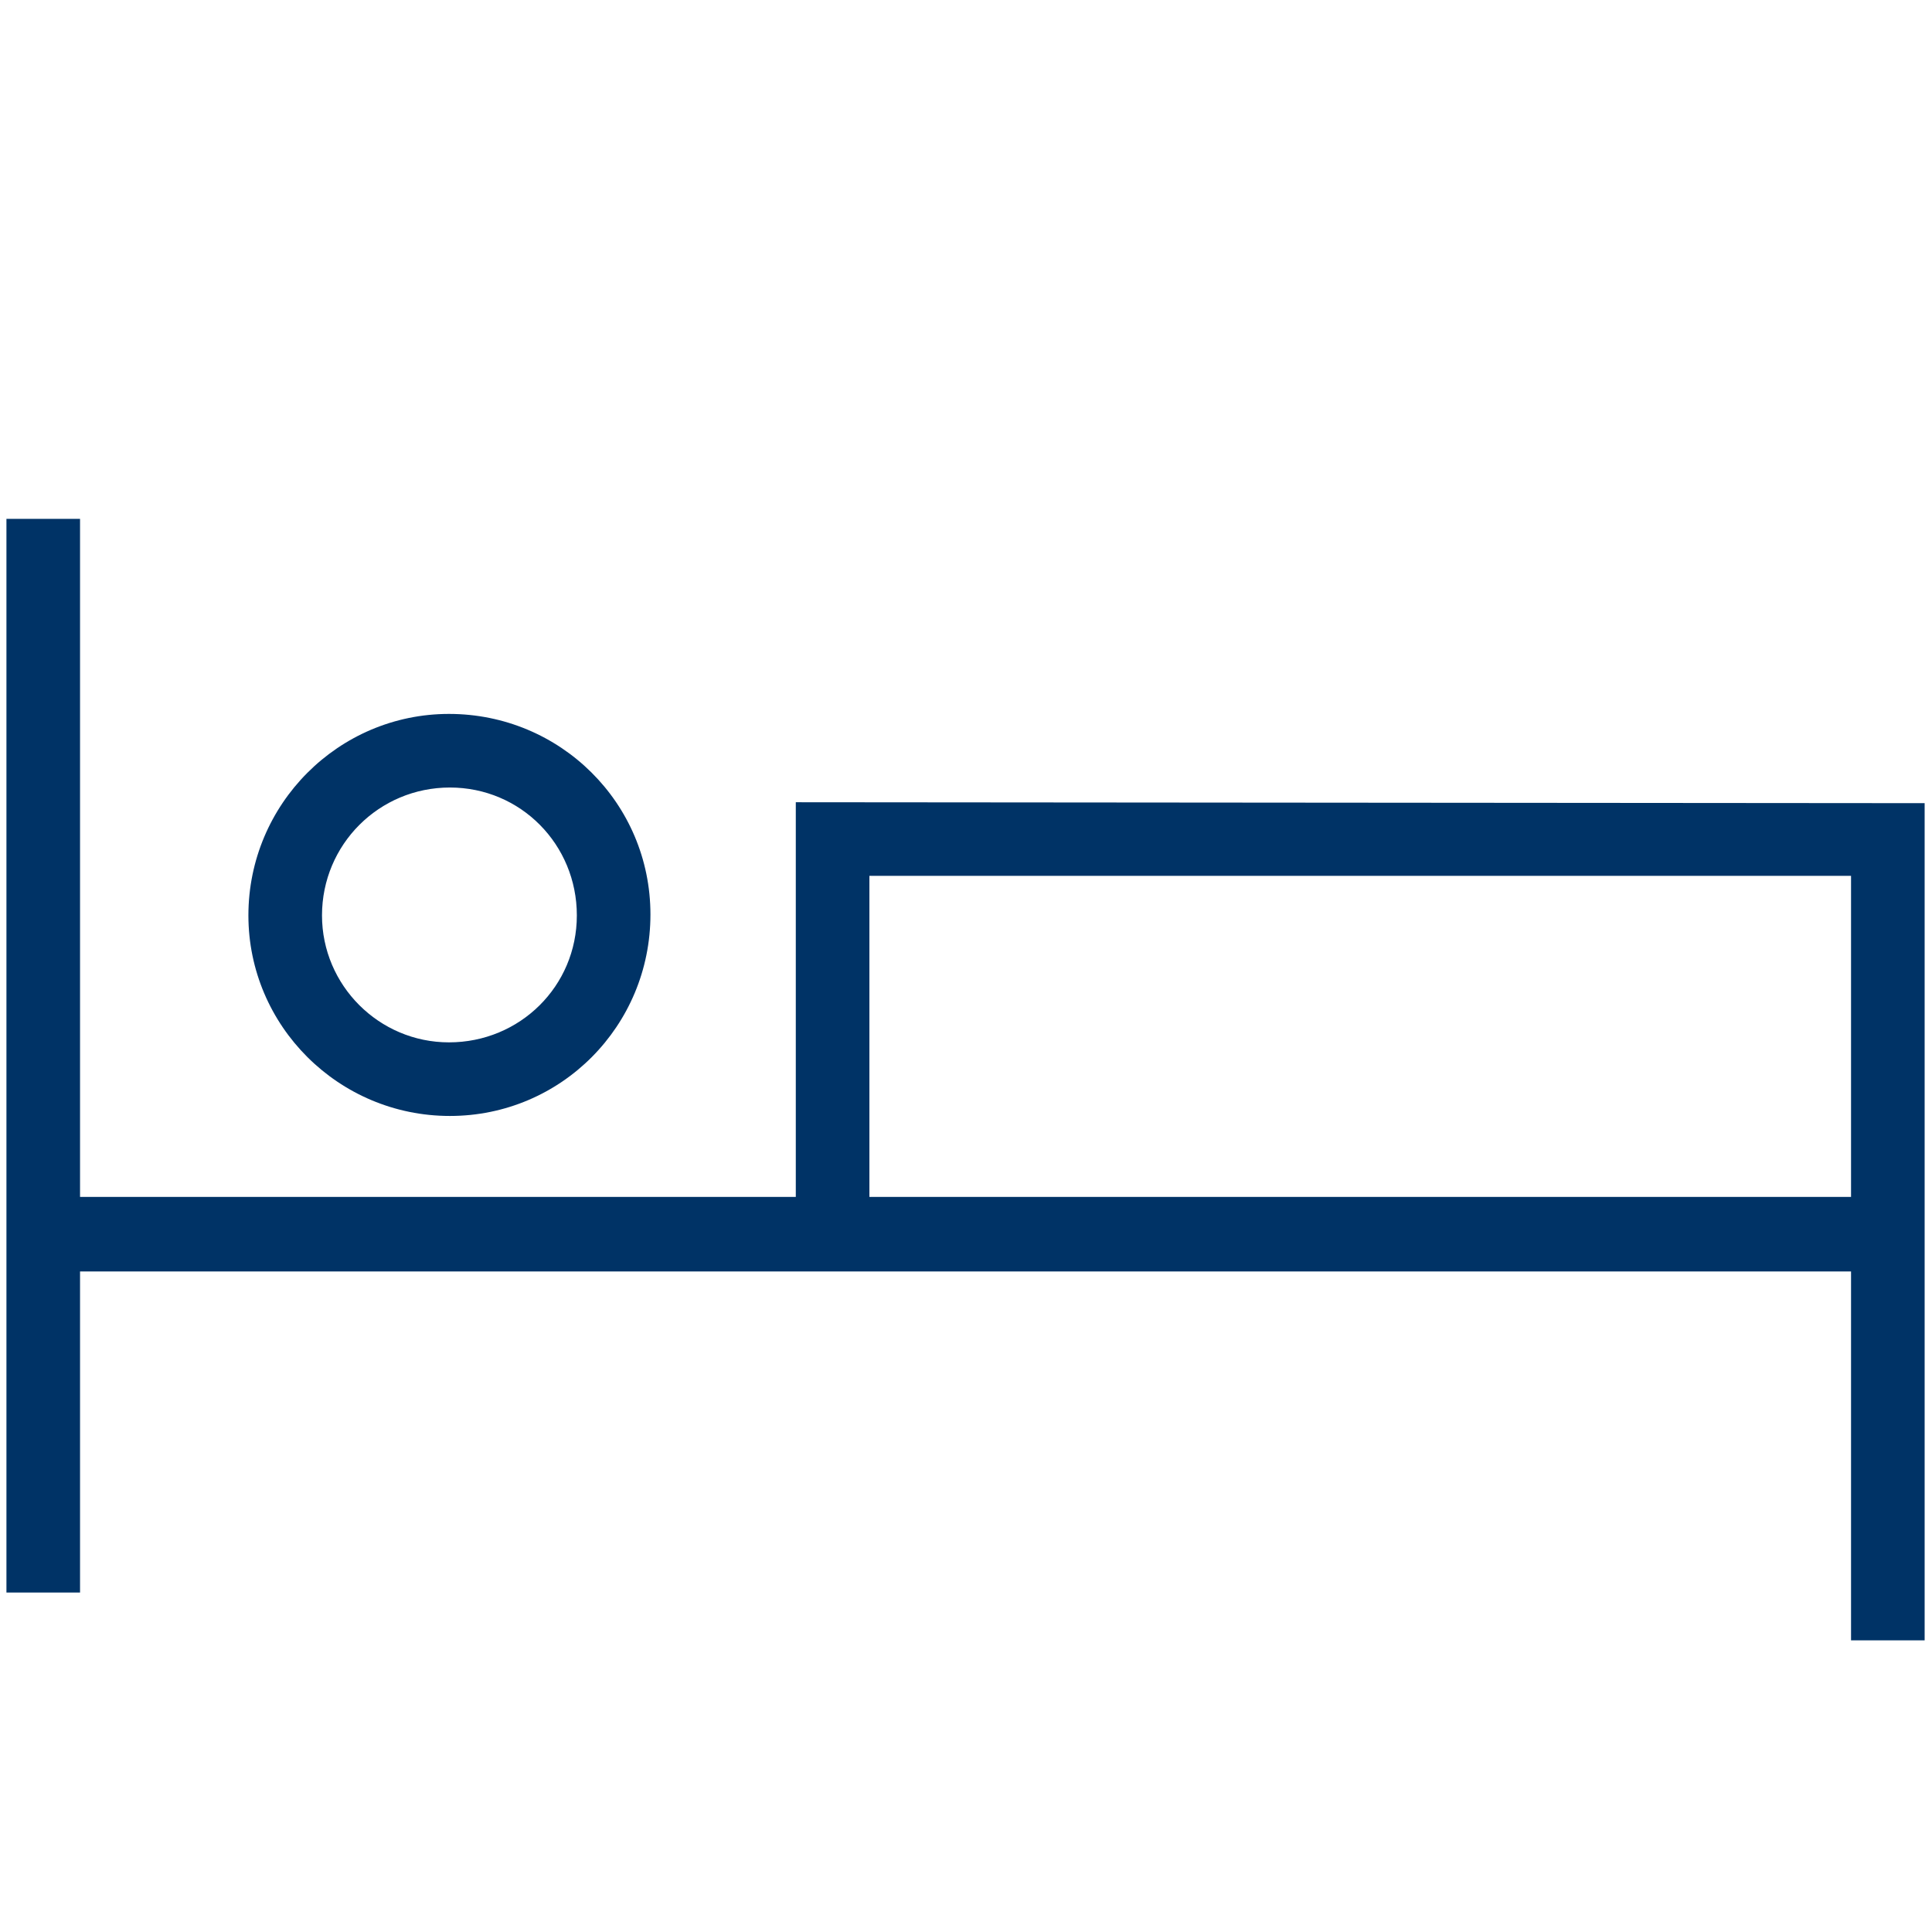 <?xml version="1.0" encoding="utf-8"?>
<!-- Generator: Adobe Illustrator 26.0.2, SVG Export Plug-In . SVG Version: 6.00 Build 0)  -->
<svg version="1.1" id="Farbkreise" xmlns="http://www.w3.org/2000/svg" xmlns:xlink="http://www.w3.org/1999/xlink" x="0px" y="0px"
	 viewBox="0 0 210 210" style="enable-background:new 0 0 210 210;" xml:space="preserve">
<style type="text/css">
	.st0{fill:#003366;}
</style>
<path class="st0" d="M86.5,87.2v42.9H8.7V56.4h-8v116.7h8v-34.9h192.5v40.1h8v-91L86.5,87.2z M94.5,130.2V95.2h106.7v34.9H94.5z"/>
<path class="st0" d="M48.9,121.3c12.1,0,21.8-9.8,21.8-21.9s-9.8-21.8-21.9-21.8C36.8,77.6,27,87.4,27,99.5
	C27,111.5,36.8,121.3,48.9,121.3z M48.9,85.6c7.7,0,13.8,6.2,13.8,13.9c0,7.7-6.2,13.8-13.9,13.8c-7.6,0-13.8-6.2-13.8-13.8
	C35,91.8,41.2,85.6,48.9,85.6C48.9,85.6,48.9,85.6,48.9,85.6z"/>
</svg>
